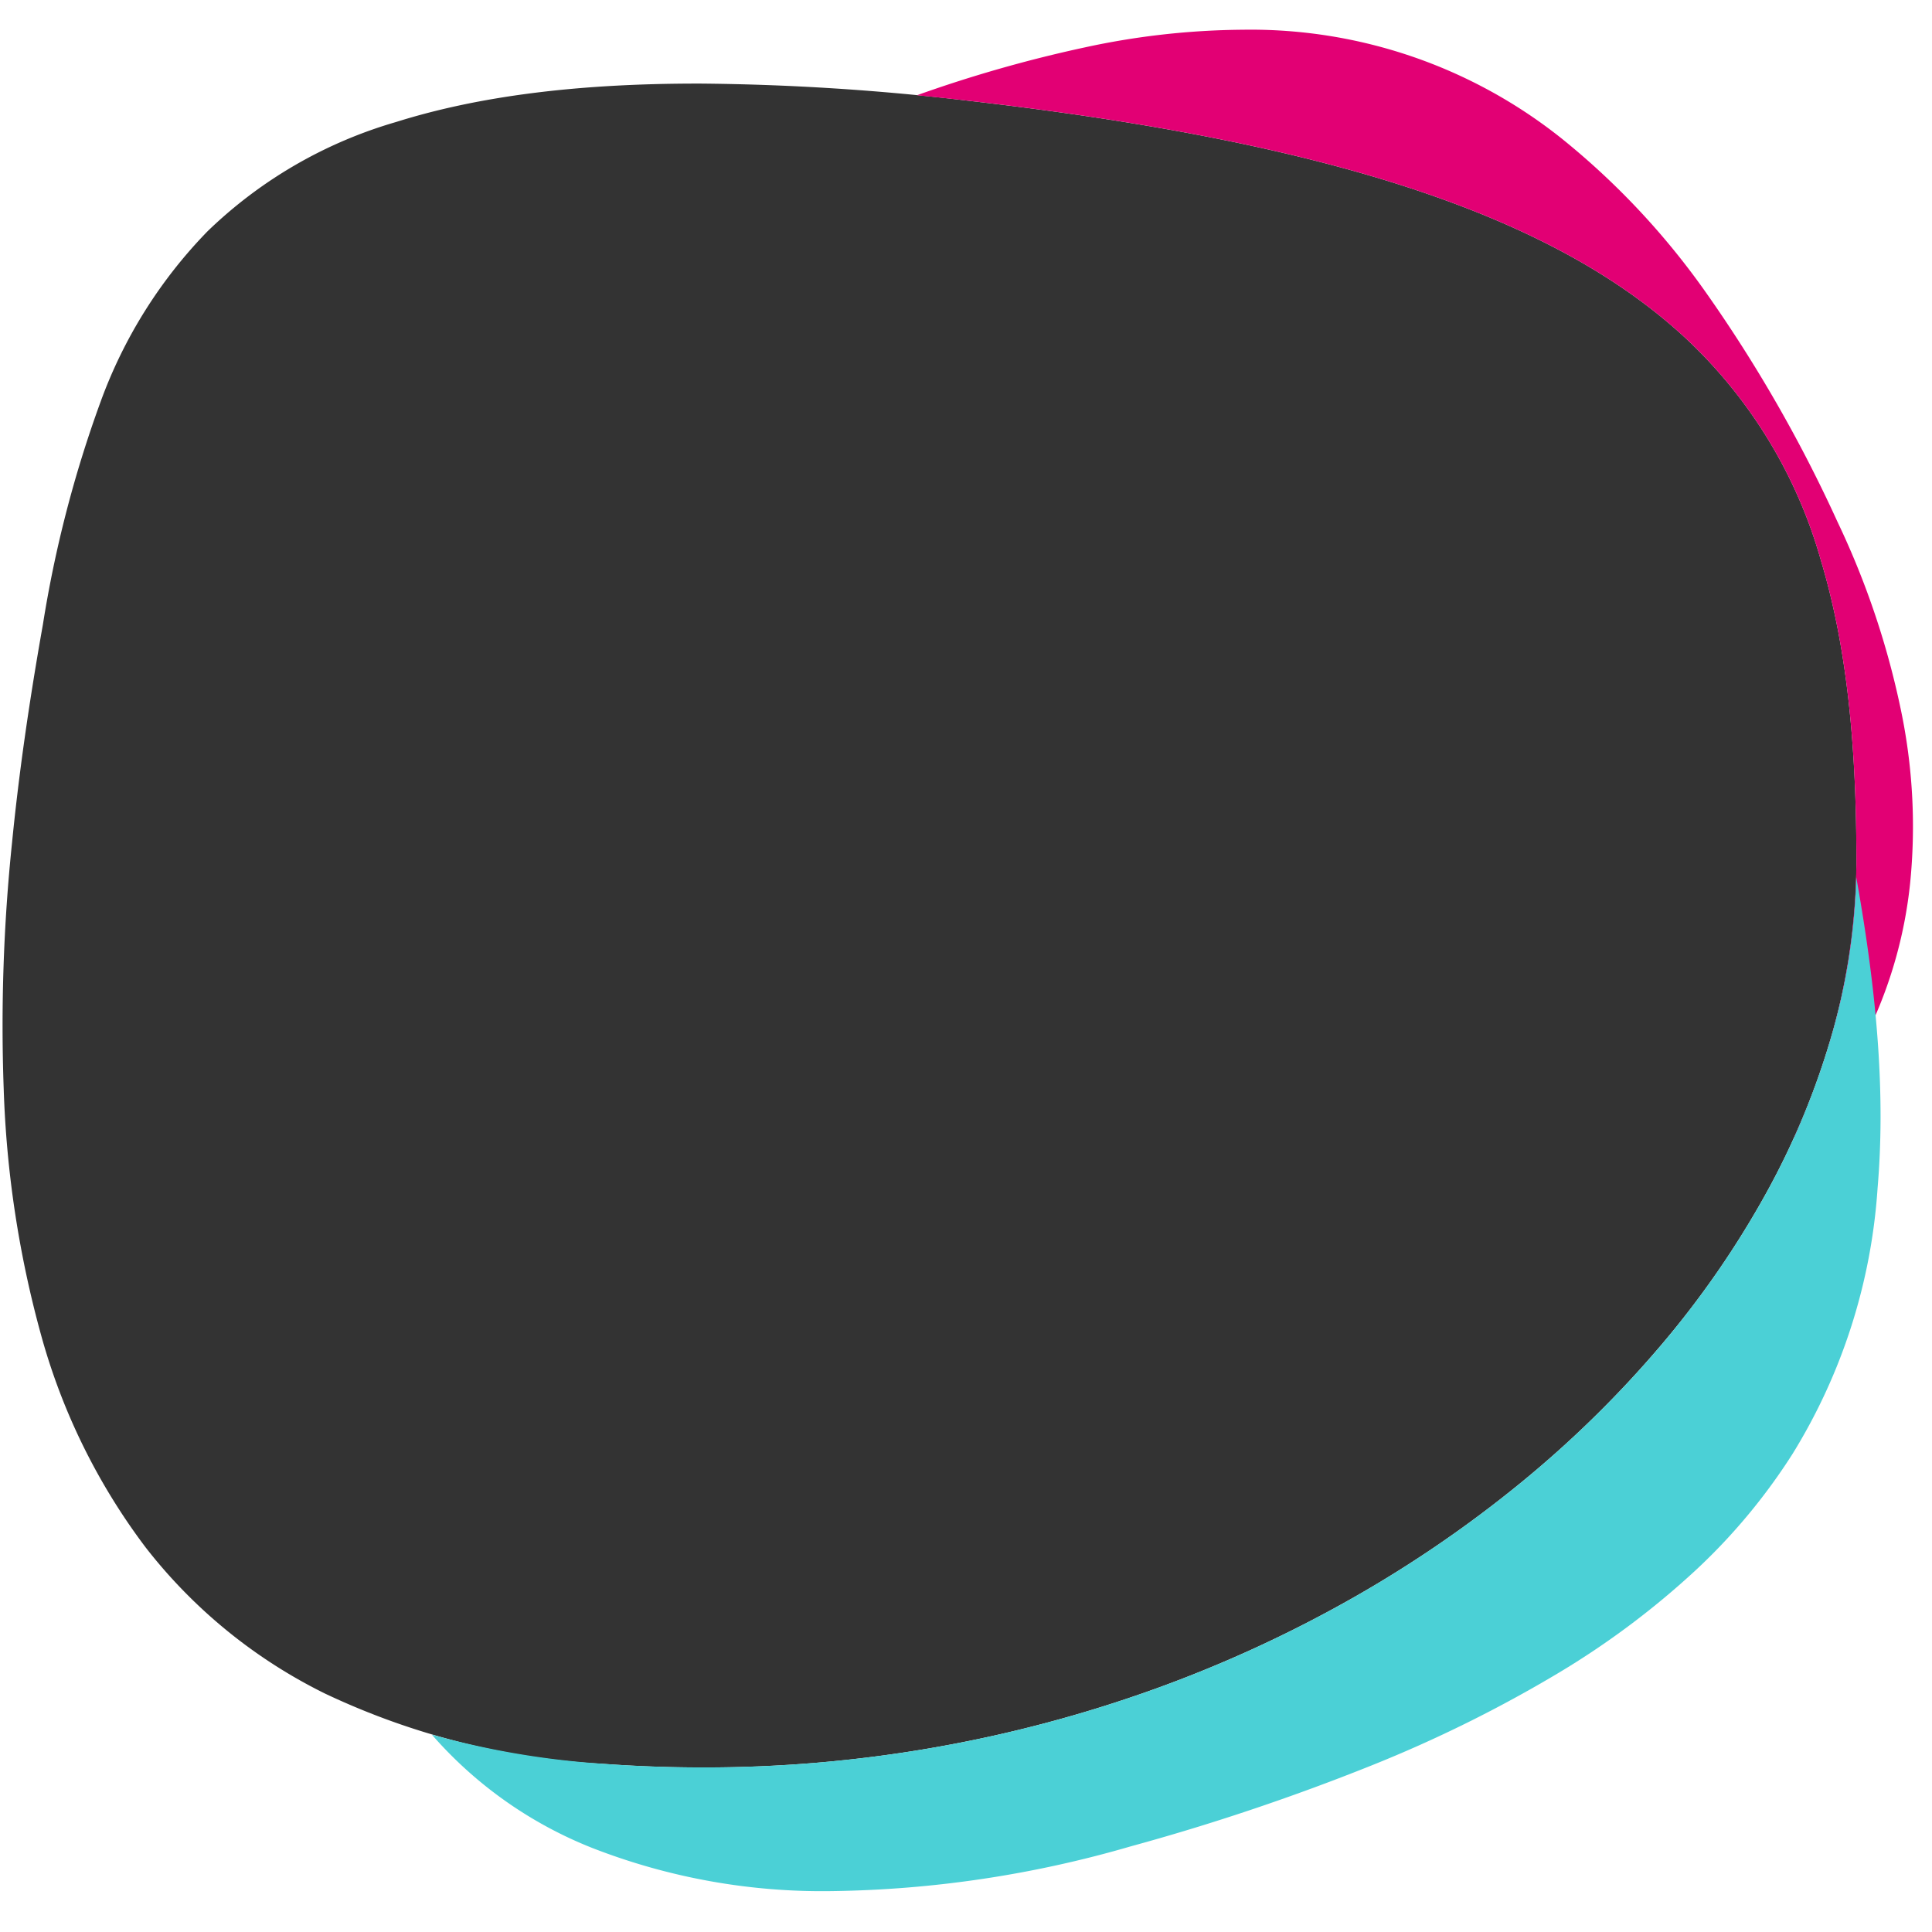 <svg xmlns="http://www.w3.org/2000/svg" width="141.999" height="142" viewBox="0 0 141.999 142">
	<rect x="0" y="0" width="141.999" height="142" fill="#333333" stroke="none"/>
	<g id="Group_246" data-name="Group 246" transform="translate(-128.001 -3332.001)">
		<path id="Subtraction_9" data-name="Subtraction 9" d="M-4866,11784h-142v-142h142v142Zm-90.729-135.856c-8.869,0-16.12.925-22.168,2.827a33.2,33.2,0,0,0-13.843,8.024,35.174,35.174,0,0,0-7.866,12.536,87.468,87.468,0,0,0-4.239,16.367c-1.041,5.855-1.783,11.108-2.271,16.057a130.025,130.025,0,0,0-.61,18.1,77.289,77.289,0,0,0,2.723,17.983,46.234,46.234,0,0,0,7.729,15.722,37.935,37.935,0,0,0,13.18,10.724,54.434,54.434,0,0,0,20.334,5.151c2.451.181,4.938.272,7.394.272a97.645,97.645,0,0,0,33.323-5.8,94.143,94.143,0,0,0,14.41-6.628,88.432,88.432,0,0,0,12.493-8.565,79.6,79.6,0,0,0,10.265-10.091,67.964,67.964,0,0,0,7.727-11.2,56,56,0,0,0,4.877-11.905,46.317,46.317,0,0,0,1.715-12.2c.023-9.234-.806-16.33-2.609-22.33a35.563,35.563,0,0,0-9.842-16.237c-4.856-4.541-11.367-8.132-19.906-10.979-8.578-2.858-19.306-5-32.8-6.553a177.858,177.858,0,0,0-19.995-1.276Z" transform="translate(5136 -8310)" fill="#fff"/>
		<path id="Subtraction_8" data-name="Subtraction 8" d="M-4876.329,11741.846h0a48.9,48.9,0,0,0,4.592-20.1c.023-9.234-.806-16.329-2.609-22.329a35.554,35.554,0,0,0-9.842-16.236c-4.855-4.541-11.366-8.133-19.906-10.979-8.576-2.859-19.3-5-32.8-6.554-1.34-.154-2.649-.294-3.894-.415a98.135,98.135,0,0,1,12.386-3.528,56.423,56.423,0,0,1,11.571-1.289,36.656,36.656,0,0,1,23.5,8.049,55.638,55.638,0,0,1,10.474,11.175,104.513,104.513,0,0,1,9.726,16.93,60.855,60.855,0,0,1,4.742,14.208,41.8,41.8,0,0,1,.6,12.4,32.95,32.95,0,0,1-2.872,10.415A30.665,30.665,0,0,1-4876.329,11741.846Z" transform="translate(5136.178 -8326.23)" fill="#e20074"/>
		<path id="Subtraction_7" data-name="Subtraction 7" d="M-4946.793,11782.382a46.517,46.517,0,0,1-17.654-3.161,30.568,30.568,0,0,1-11.811-8.338,62.055,62.055,0,0,0,12.5,2.137c2.453.181,4.941.272,7.4.272a97.675,97.675,0,0,0,33.019-5.688,94.187,94.187,0,0,0,14.31-6.511,88.868,88.868,0,0,0,12.44-8.421,80,80,0,0,0,10.268-9.933,68.667,68.667,0,0,0,7.795-11.045,56.7,56.7,0,0,0,5.019-11.754,46.9,46.9,0,0,0,1.941-12.067c1.624,9.048,2.121,16.3,1.567,22.835a42.522,42.522,0,0,1-6.229,19.506,43.741,43.741,0,0,1-7.042,8.493,60.788,60.788,0,0,1-10.193,7.648,97.455,97.455,0,0,1-13.748,6.8,164.141,164.141,0,0,1-17.7,5.945A82.208,82.208,0,0,1-4946.793,11782.382Z" transform="translate(5136 -8311.389)" fill="#4bd0d6"/>
	</g>
</svg>
